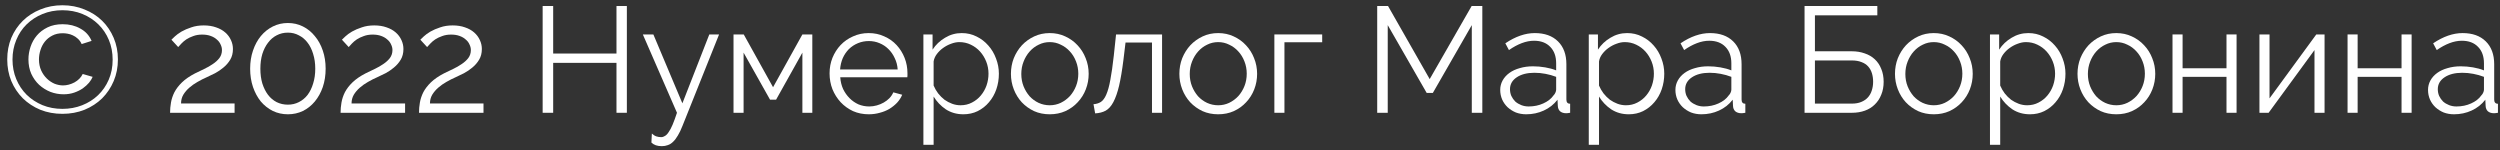 <?xml version="1.0" encoding="UTF-8"?> <svg xmlns="http://www.w3.org/2000/svg" width="266" height="16" viewBox="0 0 266 16" fill="none"><rect x="0" y="0" width="266" height="16" fill="#333333" stroke="none"/> <path d="M6.642 12.112C5.799 12.112 5.015 11.968 4.29 11.68C3.575 11.381 2.956 10.976 2.434 10.464C1.911 9.941 1.5 9.328 1.202 8.624C0.914 7.92 0.77 7.152 0.77 6.32C0.77 5.498 0.914 4.736 1.202 4.032C1.5 3.328 1.911 2.72 2.434 2.208C2.956 1.696 3.575 1.296 4.29 1.008C5.015 0.709 5.799 0.56 6.642 0.56C7.484 0.56 8.268 0.709 8.994 1.008C9.719 1.296 10.343 1.696 10.866 2.208C11.388 2.72 11.799 3.328 12.098 4.032C12.396 4.736 12.546 5.498 12.546 6.32C12.546 7.152 12.396 7.92 12.098 8.624C11.799 9.328 11.388 9.941 10.866 10.464C10.343 10.976 9.719 11.381 8.994 11.68C8.268 11.968 7.484 12.112 6.642 12.112ZM6.642 11.584C7.388 11.584 8.087 11.456 8.738 11.2C9.388 10.944 9.954 10.586 10.434 10.128C10.914 9.669 11.292 9.12 11.569 8.48C11.847 7.84 11.986 7.13 11.986 6.352C11.986 5.594 11.852 4.896 11.585 4.256C11.319 3.616 10.945 3.061 10.466 2.592C9.986 2.122 9.42 1.754 8.77 1.488C8.119 1.221 7.41 1.088 6.642 1.088C5.884 1.088 5.18 1.221 4.53 1.488C3.879 1.754 3.314 2.122 2.834 2.592C2.364 3.05 1.996 3.605 1.73 4.256C1.463 4.896 1.33 5.589 1.33 6.336C1.33 7.082 1.463 7.776 1.73 8.416C1.996 9.056 2.364 9.61 2.834 10.08C3.314 10.549 3.874 10.917 4.514 11.184C5.164 11.45 5.874 11.584 6.642 11.584ZM6.77 10.032C6.279 10.032 5.81 9.946 5.362 9.776C4.914 9.594 4.514 9.344 4.162 9.024C3.82 8.704 3.543 8.314 3.33 7.856C3.127 7.397 3.026 6.885 3.026 6.32C3.026 5.872 3.1 5.424 3.25 4.976C3.399 4.528 3.623 4.128 3.922 3.776C4.22 3.424 4.599 3.136 5.058 2.912C5.516 2.688 6.055 2.576 6.674 2.576C7.378 2.576 8.002 2.73 8.546 3.04C9.1 3.338 9.5 3.776 9.746 4.352L8.69 4.688C8.583 4.453 8.444 4.261 8.274 4.112C8.114 3.962 7.938 3.845 7.746 3.76C7.564 3.674 7.378 3.616 7.186 3.584C7.004 3.552 6.834 3.536 6.674 3.536C6.247 3.536 5.874 3.621 5.554 3.792C5.244 3.952 4.983 4.165 4.77 4.432C4.567 4.688 4.412 4.986 4.306 5.328C4.199 5.658 4.146 5.989 4.146 6.32C4.146 6.757 4.226 7.152 4.386 7.504C4.546 7.845 4.748 8.133 4.994 8.368C5.239 8.602 5.511 8.784 5.81 8.912C6.119 9.029 6.418 9.088 6.706 9.088C7.111 9.088 7.516 8.981 7.922 8.768C8.327 8.544 8.62 8.245 8.802 7.872L9.858 8.176C9.783 8.368 9.655 8.576 9.474 8.8C9.292 9.013 9.068 9.216 8.802 9.408C8.535 9.589 8.231 9.738 7.89 9.856C7.548 9.973 7.175 10.032 6.77 10.032Z" fill="white"></path> <path d="M18.096 12C18.096 11.637 18.128 11.274 18.192 10.912C18.256 10.538 18.379 10.17 18.56 9.808C18.752 9.445 19.019 9.098 19.36 8.768C19.712 8.426 20.176 8.106 20.752 7.808C21.061 7.648 21.381 7.493 21.712 7.344C22.053 7.184 22.363 7.008 22.64 6.816C22.928 6.624 23.163 6.41 23.344 6.176C23.526 5.93 23.616 5.648 23.616 5.328C23.616 5.125 23.568 4.928 23.472 4.736C23.387 4.533 23.253 4.357 23.072 4.208C22.901 4.048 22.683 3.92 22.416 3.824C22.16 3.728 21.856 3.68 21.504 3.68C21.152 3.68 20.837 3.733 20.56 3.84C20.283 3.936 20.038 4.053 19.824 4.192C19.622 4.33 19.445 4.48 19.296 4.64C19.147 4.789 19.035 4.912 18.96 5.008L18.24 4.224C18.304 4.16 18.427 4.042 18.608 3.872C18.79 3.701 19.024 3.53 19.312 3.36C19.611 3.189 19.957 3.04 20.352 2.912C20.747 2.773 21.189 2.704 21.68 2.704C22.171 2.704 22.608 2.773 22.992 2.912C23.376 3.04 23.701 3.221 23.968 3.456C24.235 3.69 24.438 3.962 24.576 4.272C24.715 4.57 24.784 4.885 24.784 5.216C24.784 5.653 24.688 6.032 24.496 6.352C24.304 6.672 24.064 6.949 23.776 7.184C23.499 7.418 23.2 7.621 22.88 7.792C22.56 7.952 22.272 8.09 22.016 8.208C21.675 8.357 21.339 8.528 21.008 8.72C20.688 8.901 20.4 9.104 20.144 9.328C19.888 9.552 19.675 9.802 19.504 10.08C19.344 10.357 19.264 10.666 19.264 11.008H24.96V12H18.096Z" fill="white"></path> <path d="M34.648 7.312C34.648 8.016 34.547 8.666 34.344 9.264C34.141 9.85 33.859 10.362 33.496 10.8C33.144 11.226 32.723 11.562 32.232 11.808C31.741 12.042 31.208 12.16 30.632 12.16C30.056 12.16 29.523 12.042 29.032 11.808C28.541 11.562 28.115 11.226 27.752 10.8C27.4 10.362 27.123 9.85 26.92 9.264C26.717 8.666 26.616 8.016 26.616 7.312C26.616 6.608 26.717 5.962 26.92 5.376C27.123 4.778 27.4 4.266 27.752 3.84C28.115 3.402 28.541 3.061 29.032 2.816C29.523 2.57 30.056 2.448 30.632 2.448C31.208 2.448 31.741 2.57 32.232 2.816C32.723 3.061 33.144 3.402 33.496 3.84C33.859 4.266 34.141 4.778 34.344 5.376C34.547 5.962 34.648 6.608 34.648 7.312ZM33.544 7.312C33.544 6.736 33.469 6.213 33.32 5.744C33.181 5.274 32.984 4.874 32.728 4.544C32.472 4.202 32.163 3.941 31.8 3.76C31.448 3.568 31.059 3.472 30.632 3.472C30.195 3.472 29.795 3.568 29.432 3.76C29.08 3.941 28.776 4.202 28.52 4.544C28.264 4.874 28.061 5.274 27.912 5.744C27.773 6.213 27.704 6.736 27.704 7.312C27.704 7.888 27.773 8.41 27.912 8.88C28.061 9.349 28.264 9.754 28.52 10.096C28.776 10.426 29.08 10.682 29.432 10.864C29.795 11.045 30.195 11.136 30.632 11.136C31.059 11.136 31.448 11.045 31.8 10.864C32.163 10.682 32.472 10.426 32.728 10.096C32.984 9.754 33.181 9.349 33.32 8.88C33.469 8.41 33.544 7.888 33.544 7.312Z" fill="white"></path> <path d="M36.237 12C36.237 11.637 36.269 11.274 36.333 10.912C36.397 10.538 36.519 10.17 36.701 9.808C36.893 9.445 37.159 9.098 37.501 8.768C37.853 8.426 38.317 8.106 38.893 7.808C39.202 7.648 39.522 7.493 39.853 7.344C40.194 7.184 40.503 7.008 40.781 6.816C41.069 6.624 41.303 6.41 41.485 6.176C41.666 5.93 41.757 5.648 41.757 5.328C41.757 5.125 41.709 4.928 41.613 4.736C41.527 4.533 41.394 4.357 41.213 4.208C41.042 4.048 40.823 3.92 40.557 3.824C40.301 3.728 39.997 3.68 39.645 3.68C39.293 3.68 38.978 3.733 38.701 3.84C38.423 3.936 38.178 4.053 37.965 4.192C37.762 4.33 37.586 4.48 37.437 4.64C37.287 4.789 37.175 4.912 37.101 5.008L36.381 4.224C36.445 4.16 36.567 4.042 36.749 3.872C36.93 3.701 37.165 3.53 37.453 3.36C37.751 3.189 38.098 3.04 38.493 2.912C38.887 2.773 39.33 2.704 39.821 2.704C40.311 2.704 40.749 2.773 41.133 2.912C41.517 3.04 41.842 3.221 42.109 3.456C42.375 3.69 42.578 3.962 42.717 4.272C42.855 4.57 42.925 4.885 42.925 5.216C42.925 5.653 42.829 6.032 42.637 6.352C42.445 6.672 42.205 6.949 41.917 7.184C41.639 7.418 41.341 7.621 41.021 7.792C40.701 7.952 40.413 8.09 40.157 8.208C39.815 8.357 39.479 8.528 39.149 8.72C38.829 8.901 38.541 9.104 38.285 9.328C38.029 9.552 37.815 9.802 37.645 10.08C37.485 10.357 37.405 10.666 37.405 11.008H43.101V12H36.237Z" fill="white"></path> <path d="M44.581 12C44.581 11.637 44.612 11.274 44.676 10.912C44.74 10.538 44.863 10.17 45.044 9.808C45.236 9.445 45.503 9.098 45.844 8.768C46.197 8.426 46.66 8.106 47.236 7.808C47.546 7.648 47.866 7.493 48.197 7.344C48.538 7.184 48.847 7.008 49.124 6.816C49.413 6.624 49.647 6.41 49.828 6.176C50.01 5.93 50.1 5.648 50.1 5.328C50.1 5.125 50.053 4.928 49.956 4.736C49.871 4.533 49.738 4.357 49.556 4.208C49.386 4.048 49.167 3.92 48.901 3.824C48.645 3.728 48.34 3.68 47.989 3.68C47.636 3.68 47.322 3.733 47.044 3.84C46.767 3.936 46.522 4.053 46.309 4.192C46.106 4.33 45.93 4.48 45.781 4.64C45.631 4.789 45.519 4.912 45.444 5.008L44.724 4.224C44.788 4.16 44.911 4.042 45.093 3.872C45.274 3.701 45.508 3.53 45.797 3.36C46.095 3.189 46.442 3.04 46.837 2.912C47.231 2.773 47.674 2.704 48.164 2.704C48.655 2.704 49.093 2.773 49.477 2.912C49.861 3.04 50.186 3.221 50.453 3.456C50.719 3.69 50.922 3.962 51.06 4.272C51.199 4.57 51.269 4.885 51.269 5.216C51.269 5.653 51.172 6.032 50.98 6.352C50.788 6.672 50.548 6.949 50.261 7.184C49.983 7.418 49.684 7.621 49.364 7.792C49.044 7.952 48.757 8.09 48.501 8.208C48.159 8.357 47.823 8.528 47.492 8.72C47.172 8.901 46.885 9.104 46.629 9.328C46.373 9.552 46.159 9.802 45.989 10.08C45.828 10.357 45.748 10.666 45.748 11.008H51.444V12H44.581Z" fill="white"></path> <path d="M66.698 0.64V12H65.594V6.688H58.858V12H57.738V0.64H58.858V5.696H65.594V0.64H66.698Z" fill="white"></path> <path d="M69.358 14.208C69.518 14.357 69.678 14.458 69.838 14.512C69.998 14.565 70.168 14.592 70.35 14.592C70.489 14.592 70.622 14.549 70.75 14.464C70.888 14.389 71.022 14.25 71.15 14.048C71.288 13.856 71.427 13.594 71.566 13.264C71.704 12.933 71.859 12.512 72.03 12L68.398 3.664H69.518L72.606 10.992L75.47 3.664H76.51L72.622 13.376C72.462 13.792 72.296 14.138 72.126 14.416C71.966 14.693 71.795 14.917 71.614 15.088C71.443 15.258 71.256 15.376 71.054 15.44C70.862 15.514 70.648 15.552 70.414 15.552C69.934 15.552 69.566 15.424 69.31 15.168L69.358 14.208Z" fill="white"></path> <path d="M82.254 9.28L85.374 3.664H86.43V12H85.374V5.6L82.574 10.608H81.934L79.118 5.6V12H78.046V3.664H79.134L82.254 9.28Z" fill="white"></path> <path d="M92.442 12.16C91.834 12.16 91.274 12.048 90.762 11.824C90.261 11.589 89.823 11.274 89.45 10.88C89.077 10.474 88.784 10.01 88.57 9.488C88.368 8.965 88.266 8.405 88.266 7.808C88.266 7.221 88.368 6.672 88.57 6.16C88.784 5.637 89.072 5.184 89.434 4.8C89.808 4.405 90.25 4.096 90.762 3.872C91.274 3.637 91.829 3.52 92.426 3.52C93.034 3.52 93.589 3.637 94.09 3.872C94.602 4.096 95.04 4.405 95.402 4.8C95.765 5.194 96.047 5.648 96.25 6.16C96.453 6.672 96.554 7.216 96.554 7.792C96.554 7.877 96.554 7.962 96.554 8.048C96.554 8.133 96.549 8.192 96.538 8.224H89.402C89.434 8.672 89.535 9.088 89.706 9.472C89.888 9.845 90.117 10.17 90.394 10.448C90.671 10.725 90.986 10.944 91.338 11.104C91.701 11.253 92.085 11.328 92.49 11.328C92.757 11.328 93.023 11.29 93.29 11.216C93.557 11.141 93.802 11.04 94.026 10.912C94.25 10.784 94.453 10.629 94.634 10.448C94.816 10.256 94.954 10.048 95.05 9.824L95.994 10.08C95.866 10.389 95.685 10.672 95.45 10.928C95.216 11.173 94.944 11.392 94.634 11.584C94.325 11.765 93.984 11.904 93.61 12C93.237 12.106 92.847 12.16 92.442 12.16ZM95.514 7.392C95.482 6.944 95.376 6.538 95.194 6.176C95.023 5.802 94.799 5.482 94.522 5.216C94.255 4.949 93.941 4.741 93.578 4.592C93.226 4.442 92.847 4.368 92.442 4.368C92.037 4.368 91.653 4.442 91.29 4.592C90.927 4.741 90.608 4.949 90.33 5.216C90.064 5.482 89.845 5.802 89.674 6.176C89.514 6.549 89.418 6.954 89.386 7.392H95.514Z" fill="white"></path> <path d="M102.505 12.16C101.801 12.16 101.177 11.984 100.633 11.632C100.099 11.269 99.668 10.816 99.337 10.272V15.408H98.249V3.664H99.225V5.28C99.566 4.757 100.009 4.336 100.553 4.016C101.097 3.685 101.689 3.52 102.329 3.52C102.905 3.52 103.433 3.642 103.913 3.888C104.393 4.122 104.809 4.442 105.161 4.848C105.513 5.242 105.785 5.701 105.977 6.224C106.179 6.746 106.281 7.285 106.281 7.84C106.281 8.426 106.19 8.981 106.009 9.504C105.827 10.026 105.566 10.485 105.225 10.88C104.894 11.274 104.494 11.589 104.025 11.824C103.566 12.048 103.059 12.16 102.505 12.16ZM102.201 11.2C102.649 11.2 103.054 11.104 103.417 10.912C103.79 10.72 104.105 10.469 104.361 10.16C104.627 9.84 104.83 9.482 104.969 9.088C105.107 8.682 105.177 8.266 105.177 7.84C105.177 7.392 105.097 6.965 104.937 6.56C104.777 6.154 104.558 5.797 104.281 5.488C104.003 5.178 103.673 4.933 103.289 4.752C102.915 4.57 102.51 4.48 102.073 4.48C101.795 4.48 101.502 4.538 101.193 4.656C100.894 4.762 100.611 4.912 100.345 5.104C100.089 5.285 99.865 5.504 99.673 5.76C99.491 6.005 99.379 6.266 99.337 6.544V9.104C99.465 9.402 99.625 9.68 99.817 9.936C100.019 10.192 100.243 10.416 100.489 10.608C100.745 10.789 101.017 10.933 101.305 11.04C101.593 11.146 101.891 11.2 102.201 11.2Z" fill="white"></path> <path d="M111.691 12.16C111.083 12.16 110.528 12.048 110.027 11.824C109.526 11.589 109.088 11.274 108.715 10.88C108.352 10.485 108.07 10.026 107.867 9.504C107.664 8.981 107.563 8.432 107.563 7.856C107.563 7.269 107.664 6.714 107.867 6.192C108.08 5.669 108.368 5.21 108.731 4.816C109.104 4.421 109.542 4.106 110.043 3.872C110.544 3.637 111.094 3.52 111.691 3.52C112.288 3.52 112.838 3.637 113.339 3.872C113.851 4.106 114.288 4.421 114.651 4.816C115.024 5.21 115.312 5.669 115.515 6.192C115.728 6.714 115.835 7.269 115.835 7.856C115.835 8.432 115.734 8.981 115.531 9.504C115.328 10.026 115.04 10.485 114.667 10.88C114.304 11.274 113.867 11.589 113.355 11.824C112.854 12.048 112.299 12.16 111.691 12.16ZM108.667 7.872C108.667 8.341 108.747 8.778 108.907 9.184C109.067 9.578 109.28 9.93 109.547 10.24C109.824 10.538 110.144 10.773 110.507 10.944C110.88 11.114 111.275 11.2 111.691 11.2C112.107 11.2 112.496 11.114 112.859 10.944C113.232 10.762 113.558 10.522 113.835 10.224C114.112 9.914 114.331 9.557 114.491 9.152C114.651 8.746 114.731 8.309 114.731 7.84C114.731 7.381 114.651 6.949 114.491 6.544C114.331 6.128 114.112 5.77 113.835 5.472C113.558 5.162 113.232 4.922 112.859 4.752C112.496 4.57 112.107 4.48 111.691 4.48C111.275 4.48 110.886 4.57 110.523 4.752C110.16 4.922 109.84 5.162 109.563 5.472C109.286 5.781 109.067 6.144 108.907 6.56C108.747 6.965 108.667 7.402 108.667 7.872Z" fill="white"></path> <path d="M116.348 11.088C116.646 11.066 116.908 10.986 117.132 10.848C117.356 10.698 117.548 10.437 117.708 10.064C117.878 9.68 118.022 9.157 118.14 8.496C118.268 7.834 118.39 6.976 118.508 5.92L118.748 3.664H123.644V12H122.572V4.528H119.756L119.532 6.384C119.393 7.493 119.238 8.41 119.068 9.136C118.897 9.85 118.694 10.426 118.46 10.864C118.236 11.29 117.964 11.594 117.644 11.776C117.324 11.946 116.95 12.042 116.524 12.064L116.348 11.088Z" fill="white"></path> <path d="M129.613 12.16C129.005 12.16 128.45 12.048 127.949 11.824C127.448 11.589 127.01 11.274 126.637 10.88C126.274 10.485 125.992 10.026 125.789 9.504C125.586 8.981 125.485 8.432 125.485 7.856C125.485 7.269 125.586 6.714 125.789 6.192C126.002 5.669 126.29 5.21 126.653 4.816C127.026 4.421 127.464 4.106 127.965 3.872C128.466 3.637 129.016 3.52 129.613 3.52C130.21 3.52 130.76 3.637 131.261 3.872C131.773 4.106 132.21 4.421 132.573 4.816C132.946 5.21 133.234 5.669 133.437 6.192C133.65 6.714 133.757 7.269 133.757 7.856C133.757 8.432 133.656 8.981 133.453 9.504C133.25 10.026 132.962 10.485 132.589 10.88C132.226 11.274 131.789 11.589 131.277 11.824C130.776 12.048 130.221 12.16 129.613 12.16ZM126.589 7.872C126.589 8.341 126.669 8.778 126.829 9.184C126.989 9.578 127.202 9.93 127.469 10.24C127.746 10.538 128.066 10.773 128.429 10.944C128.802 11.114 129.197 11.2 129.613 11.2C130.029 11.2 130.418 11.114 130.781 10.944C131.154 10.762 131.48 10.522 131.757 10.224C132.034 9.914 132.253 9.557 132.413 9.152C132.573 8.746 132.653 8.309 132.653 7.84C132.653 7.381 132.573 6.949 132.413 6.544C132.253 6.128 132.034 5.77 131.757 5.472C131.48 5.162 131.154 4.922 130.781 4.752C130.418 4.57 130.029 4.48 129.613 4.48C129.197 4.48 128.808 4.57 128.445 4.752C128.082 4.922 127.762 5.162 127.485 5.472C127.208 5.781 126.989 6.144 126.829 6.56C126.669 6.965 126.589 7.402 126.589 7.872Z" fill="white"></path> <path d="M140.681 4.496H136.665V12H135.593V3.664H140.681V4.496Z" fill="white"></path> <path d="M156.599 12V2.672L152.455 9.888H151.799L147.655 2.672V12H146.535V0.64H147.687L152.119 8.416L156.583 0.64H157.719V12H156.599Z" fill="white"></path> <path d="M162.391 12.16C161.997 12.16 161.629 12.096 161.287 11.968C160.957 11.829 160.663 11.642 160.407 11.408C160.162 11.173 159.97 10.901 159.831 10.592C159.693 10.272 159.623 9.93 159.623 9.568C159.623 9.205 159.709 8.869 159.879 8.56C160.05 8.25 160.29 7.984 160.599 7.76C160.909 7.536 161.277 7.365 161.703 7.248C162.13 7.12 162.599 7.056 163.111 7.056C163.538 7.056 163.97 7.093 164.407 7.168C164.845 7.242 165.234 7.349 165.575 7.488V6.736C165.575 6 165.367 5.418 164.951 4.992C164.535 4.554 163.959 4.336 163.223 4.336C162.797 4.336 162.359 4.421 161.911 4.592C161.463 4.762 161.01 5.008 160.551 5.328L160.167 4.608C161.245 3.882 162.29 3.52 163.303 3.52C164.349 3.52 165.17 3.813 165.767 4.4C166.365 4.986 166.663 5.797 166.663 6.832V10.592C166.663 10.89 166.797 11.04 167.063 11.04V12C166.882 12.032 166.743 12.048 166.647 12.048C166.37 12.048 166.151 11.978 165.991 11.84C165.842 11.701 165.762 11.509 165.751 11.264L165.719 10.608C165.335 11.109 164.85 11.493 164.263 11.76C163.687 12.026 163.063 12.16 162.391 12.16ZM162.647 11.328C163.213 11.328 163.73 11.221 164.199 11.008C164.679 10.794 165.042 10.512 165.287 10.16C165.383 10.064 165.453 9.962 165.495 9.856C165.549 9.738 165.575 9.632 165.575 9.536V8.176C165.213 8.037 164.834 7.93 164.439 7.856C164.055 7.781 163.661 7.744 163.255 7.744C162.487 7.744 161.863 7.904 161.383 8.224C160.903 8.544 160.663 8.965 160.663 9.488C160.663 9.744 160.711 9.984 160.807 10.208C160.914 10.432 161.053 10.629 161.223 10.8C161.405 10.96 161.618 11.088 161.863 11.184C162.109 11.28 162.37 11.328 162.647 11.328Z" fill="white"></path> <path d="M173.302 12.16C172.598 12.16 171.974 11.984 171.43 11.632C170.896 11.269 170.464 10.816 170.134 10.272V15.408H169.046V3.664H170.022V5.28C170.363 4.757 170.806 4.336 171.35 4.016C171.894 3.685 172.486 3.52 173.126 3.52C173.702 3.52 174.23 3.642 174.71 3.888C175.19 4.122 175.606 4.442 175.958 4.848C176.31 5.242 176.582 5.701 176.774 6.224C176.976 6.746 177.078 7.285 177.078 7.84C177.078 8.426 176.987 8.981 176.806 9.504C176.624 10.026 176.363 10.485 176.022 10.88C175.691 11.274 175.291 11.589 174.822 11.824C174.363 12.048 173.856 12.16 173.302 12.16ZM172.998 11.2C173.446 11.2 173.851 11.104 174.214 10.912C174.587 10.72 174.902 10.469 175.158 10.16C175.424 9.84 175.627 9.482 175.766 9.088C175.904 8.682 175.974 8.266 175.974 7.84C175.974 7.392 175.894 6.965 175.734 6.56C175.574 6.154 175.355 5.797 175.078 5.488C174.8 5.178 174.47 4.933 174.086 4.752C173.712 4.57 173.307 4.48 172.87 4.48C172.592 4.48 172.299 4.538 171.99 4.656C171.691 4.762 171.408 4.912 171.142 5.104C170.886 5.285 170.662 5.504 170.47 5.76C170.288 6.005 170.176 6.266 170.134 6.544V9.104C170.262 9.402 170.422 9.68 170.614 9.936C170.816 10.192 171.04 10.416 171.286 10.608C171.542 10.789 171.814 10.933 172.102 11.04C172.39 11.146 172.688 11.2 172.998 11.2Z" fill="white"></path> <path d="M181.032 12.16C180.637 12.16 180.269 12.096 179.928 11.968C179.597 11.829 179.304 11.642 179.048 11.408C178.803 11.173 178.611 10.901 178.472 10.592C178.333 10.272 178.264 9.93 178.264 9.568C178.264 9.205 178.349 8.869 178.52 8.56C178.691 8.25 178.931 7.984 179.24 7.76C179.549 7.536 179.917 7.365 180.344 7.248C180.771 7.12 181.24 7.056 181.752 7.056C182.179 7.056 182.611 7.093 183.048 7.168C183.485 7.242 183.875 7.349 184.216 7.488V6.736C184.216 6 184.008 5.418 183.592 4.992C183.176 4.554 182.6 4.336 181.864 4.336C181.437 4.336 181 4.421 180.552 4.592C180.104 4.762 179.651 5.008 179.192 5.328L178.808 4.608C179.885 3.882 180.931 3.52 181.944 3.52C182.989 3.52 183.811 3.813 184.408 4.4C185.005 4.986 185.304 5.797 185.304 6.832V10.592C185.304 10.89 185.437 11.04 185.704 11.04V12C185.523 12.032 185.384 12.048 185.288 12.048C185.011 12.048 184.792 11.978 184.632 11.84C184.483 11.701 184.403 11.509 184.392 11.264L184.36 10.608C183.976 11.109 183.491 11.493 182.904 11.76C182.328 12.026 181.704 12.16 181.032 12.16ZM181.288 11.328C181.853 11.328 182.371 11.221 182.84 11.008C183.32 10.794 183.683 10.512 183.928 10.16C184.024 10.064 184.093 9.962 184.136 9.856C184.189 9.738 184.216 9.632 184.216 9.536V8.176C183.853 8.037 183.475 7.93 183.08 7.856C182.696 7.781 182.301 7.744 181.896 7.744C181.128 7.744 180.504 7.904 180.024 8.224C179.544 8.544 179.304 8.965 179.304 9.488C179.304 9.744 179.352 9.984 179.448 10.208C179.555 10.432 179.693 10.629 179.864 10.8C180.045 10.96 180.259 11.088 180.504 11.184C180.749 11.28 181.011 11.328 181.288 11.328Z" fill="white"></path> <path d="M192.004 0.64H199.748V1.632H193.108V5.456H197.028C197.53 5.456 197.988 5.53 198.404 5.68C198.82 5.818 199.178 6.026 199.476 6.304C199.775 6.581 200.004 6.922 200.164 7.328C200.335 7.733 200.42 8.192 200.42 8.704C200.42 9.216 200.335 9.674 200.164 10.08C200.004 10.485 199.775 10.832 199.476 11.12C199.188 11.408 198.836 11.626 198.42 11.776C198.004 11.925 197.546 12 197.044 12H192.004V0.64ZM197.044 11.024C197.428 11.024 197.759 10.965 198.036 10.848C198.324 10.73 198.559 10.57 198.74 10.368C198.932 10.154 199.071 9.909 199.156 9.632C199.252 9.344 199.3 9.034 199.3 8.704C199.3 8.373 199.258 8.069 199.172 7.792C199.087 7.514 198.954 7.274 198.772 7.072C198.591 6.869 198.356 6.714 198.068 6.608C197.78 6.49 197.434 6.432 197.028 6.432H193.108V11.024H197.044Z" fill="white"></path> <path d="M205.754 12.16C205.146 12.16 204.591 12.048 204.09 11.824C203.588 11.589 203.151 11.274 202.778 10.88C202.415 10.485 202.132 10.026 201.93 9.504C201.727 8.981 201.626 8.432 201.626 7.856C201.626 7.269 201.727 6.714 201.93 6.192C202.143 5.669 202.431 5.21 202.794 4.816C203.167 4.421 203.604 4.106 204.106 3.872C204.607 3.637 205.156 3.52 205.754 3.52C206.351 3.52 206.9 3.637 207.402 3.872C207.914 4.106 208.351 4.421 208.714 4.816C209.087 5.21 209.375 5.669 209.578 6.192C209.791 6.714 209.898 7.269 209.898 7.856C209.898 8.432 209.796 8.981 209.594 9.504C209.391 10.026 209.103 10.485 208.73 10.88C208.367 11.274 207.93 11.589 207.418 11.824C206.916 12.048 206.362 12.16 205.754 12.16ZM202.73 7.872C202.73 8.341 202.81 8.778 202.97 9.184C203.13 9.578 203.343 9.93 203.61 10.24C203.887 10.538 204.207 10.773 204.57 10.944C204.943 11.114 205.338 11.2 205.754 11.2C206.17 11.2 206.559 11.114 206.922 10.944C207.295 10.762 207.62 10.522 207.898 10.224C208.175 9.914 208.394 9.557 208.554 9.152C208.714 8.746 208.794 8.309 208.794 7.84C208.794 7.381 208.714 6.949 208.554 6.544C208.394 6.128 208.175 5.77 207.898 5.472C207.62 5.162 207.295 4.922 206.922 4.752C206.559 4.57 206.17 4.48 205.754 4.48C205.338 4.48 204.948 4.57 204.586 4.752C204.223 4.922 203.903 5.162 203.626 5.472C203.348 5.781 203.13 6.144 202.97 6.56C202.81 6.965 202.73 7.402 202.73 7.872Z" fill="white"></path> <path d="M215.989 12.16C215.285 12.16 214.661 11.984 214.117 11.632C213.584 11.269 213.152 10.816 212.821 10.272V15.408H211.733V3.664H212.709V5.28C213.05 4.757 213.493 4.336 214.037 4.016C214.581 3.685 215.173 3.52 215.813 3.52C216.389 3.52 216.917 3.642 217.397 3.888C217.877 4.122 218.293 4.442 218.645 4.848C218.997 5.242 219.269 5.701 219.461 6.224C219.664 6.746 219.765 7.285 219.765 7.84C219.765 8.426 219.674 8.981 219.493 9.504C219.312 10.026 219.05 10.485 218.709 10.88C218.378 11.274 217.978 11.589 217.509 11.824C217.05 12.048 216.544 12.16 215.989 12.16ZM215.685 11.2C216.133 11.2 216.538 11.104 216.901 10.912C217.274 10.72 217.589 10.469 217.845 10.16C218.112 9.84 218.314 9.482 218.453 9.088C218.592 8.682 218.661 8.266 218.661 7.84C218.661 7.392 218.581 6.965 218.421 6.56C218.261 6.154 218.042 5.797 217.765 5.488C217.488 5.178 217.157 4.933 216.773 4.752C216.4 4.57 215.994 4.48 215.557 4.48C215.28 4.48 214.986 4.538 214.677 4.656C214.378 4.762 214.096 4.912 213.829 5.104C213.573 5.285 213.349 5.504 213.157 5.76C212.976 6.005 212.864 6.266 212.821 6.544V9.104C212.949 9.402 213.109 9.68 213.301 9.936C213.504 10.192 213.728 10.416 213.973 10.608C214.229 10.789 214.501 10.933 214.789 11.04C215.077 11.146 215.376 11.2 215.685 11.2Z" fill="white"></path> <path d="M225.175 12.16C224.567 12.16 224.013 12.048 223.511 11.824C223.01 11.589 222.573 11.274 222.199 10.88C221.837 10.485 221.554 10.026 221.351 9.504C221.149 8.981 221.047 8.432 221.047 7.856C221.047 7.269 221.149 6.714 221.351 6.192C221.565 5.669 221.853 5.21 222.215 4.816C222.589 4.421 223.026 4.106 223.527 3.872C224.029 3.637 224.578 3.52 225.175 3.52C225.773 3.52 226.322 3.637 226.823 3.872C227.335 4.106 227.773 4.421 228.135 4.816C228.509 5.21 228.797 5.669 228.999 6.192C229.213 6.714 229.319 7.269 229.319 7.856C229.319 8.432 229.218 8.981 229.015 9.504C228.813 10.026 228.525 10.485 228.151 10.88C227.789 11.274 227.351 11.589 226.839 11.824C226.338 12.048 225.783 12.16 225.175 12.16ZM222.151 7.872C222.151 8.341 222.231 8.778 222.391 9.184C222.551 9.578 222.765 9.93 223.031 10.24C223.309 10.538 223.629 10.773 223.991 10.944C224.365 11.114 224.759 11.2 225.175 11.2C225.591 11.2 225.981 11.114 226.343 10.944C226.717 10.762 227.042 10.522 227.319 10.224C227.597 9.914 227.815 9.557 227.975 9.152C228.135 8.746 228.215 8.309 228.215 7.84C228.215 7.381 228.135 6.949 227.975 6.544C227.815 6.128 227.597 5.77 227.319 5.472C227.042 5.162 226.717 4.922 226.343 4.752C225.981 4.57 225.591 4.48 225.175 4.48C224.759 4.48 224.37 4.57 224.007 4.752C223.645 4.922 223.325 5.162 223.047 5.472C222.77 5.781 222.551 6.144 222.391 6.56C222.231 6.965 222.151 7.402 222.151 7.872Z" fill="white"></path> <path d="M232.227 7.264H236.899V3.664H237.971V12H236.899V8.176H232.227V12H231.155V3.664H232.227V7.264Z" fill="white"></path> <path d="M241.477 10.464L246.453 3.664H247.333V12H246.261V5.328L241.381 12H240.405V3.664H241.477V10.464Z" fill="white"></path> <path d="M250.852 7.264H255.524V3.664H256.596V12H255.524V8.176H250.852V12H249.78V3.664H250.852V7.264Z" fill="white"></path> <path d="M261.11 12.16C260.715 12.16 260.347 12.096 260.006 11.968C259.675 11.829 259.382 11.642 259.126 11.408C258.881 11.173 258.689 10.901 258.55 10.592C258.411 10.272 258.342 9.93 258.342 9.568C258.342 9.205 258.427 8.869 258.598 8.56C258.769 8.25 259.009 7.984 259.318 7.76C259.627 7.536 259.995 7.365 260.422 7.248C260.849 7.12 261.318 7.056 261.83 7.056C262.257 7.056 262.689 7.093 263.126 7.168C263.563 7.242 263.953 7.349 264.294 7.488V6.736C264.294 6 264.086 5.418 263.67 4.992C263.254 4.554 262.678 4.336 261.942 4.336C261.515 4.336 261.078 4.421 260.63 4.592C260.182 4.762 259.729 5.008 259.27 5.328L258.886 4.608C259.963 3.882 261.009 3.52 262.022 3.52C263.067 3.52 263.889 3.813 264.486 4.4C265.083 4.986 265.382 5.797 265.382 6.832V10.592C265.382 10.89 265.515 11.04 265.782 11.04V12C265.601 12.032 265.462 12.048 265.366 12.048C265.089 12.048 264.87 11.978 264.71 11.84C264.561 11.701 264.481 11.509 264.47 11.264L264.438 10.608C264.054 11.109 263.569 11.493 262.982 11.76C262.406 12.026 261.782 12.16 261.11 12.16ZM261.366 11.328C261.931 11.328 262.449 11.221 262.918 11.008C263.398 10.794 263.761 10.512 264.006 10.16C264.102 10.064 264.171 9.962 264.214 9.856C264.267 9.738 264.294 9.632 264.294 9.536V8.176C263.931 8.037 263.553 7.93 263.158 7.856C262.774 7.781 262.379 7.744 261.974 7.744C261.206 7.744 260.582 7.904 260.102 8.224C259.622 8.544 259.382 8.965 259.382 9.488C259.382 9.744 259.43 9.984 259.526 10.208C259.633 10.432 259.771 10.629 259.942 10.8C260.123 10.96 260.337 11.088 260.582 11.184C260.827 11.28 261.089 11.328 261.366 11.328Z" fill="white"></path> </svg> 
